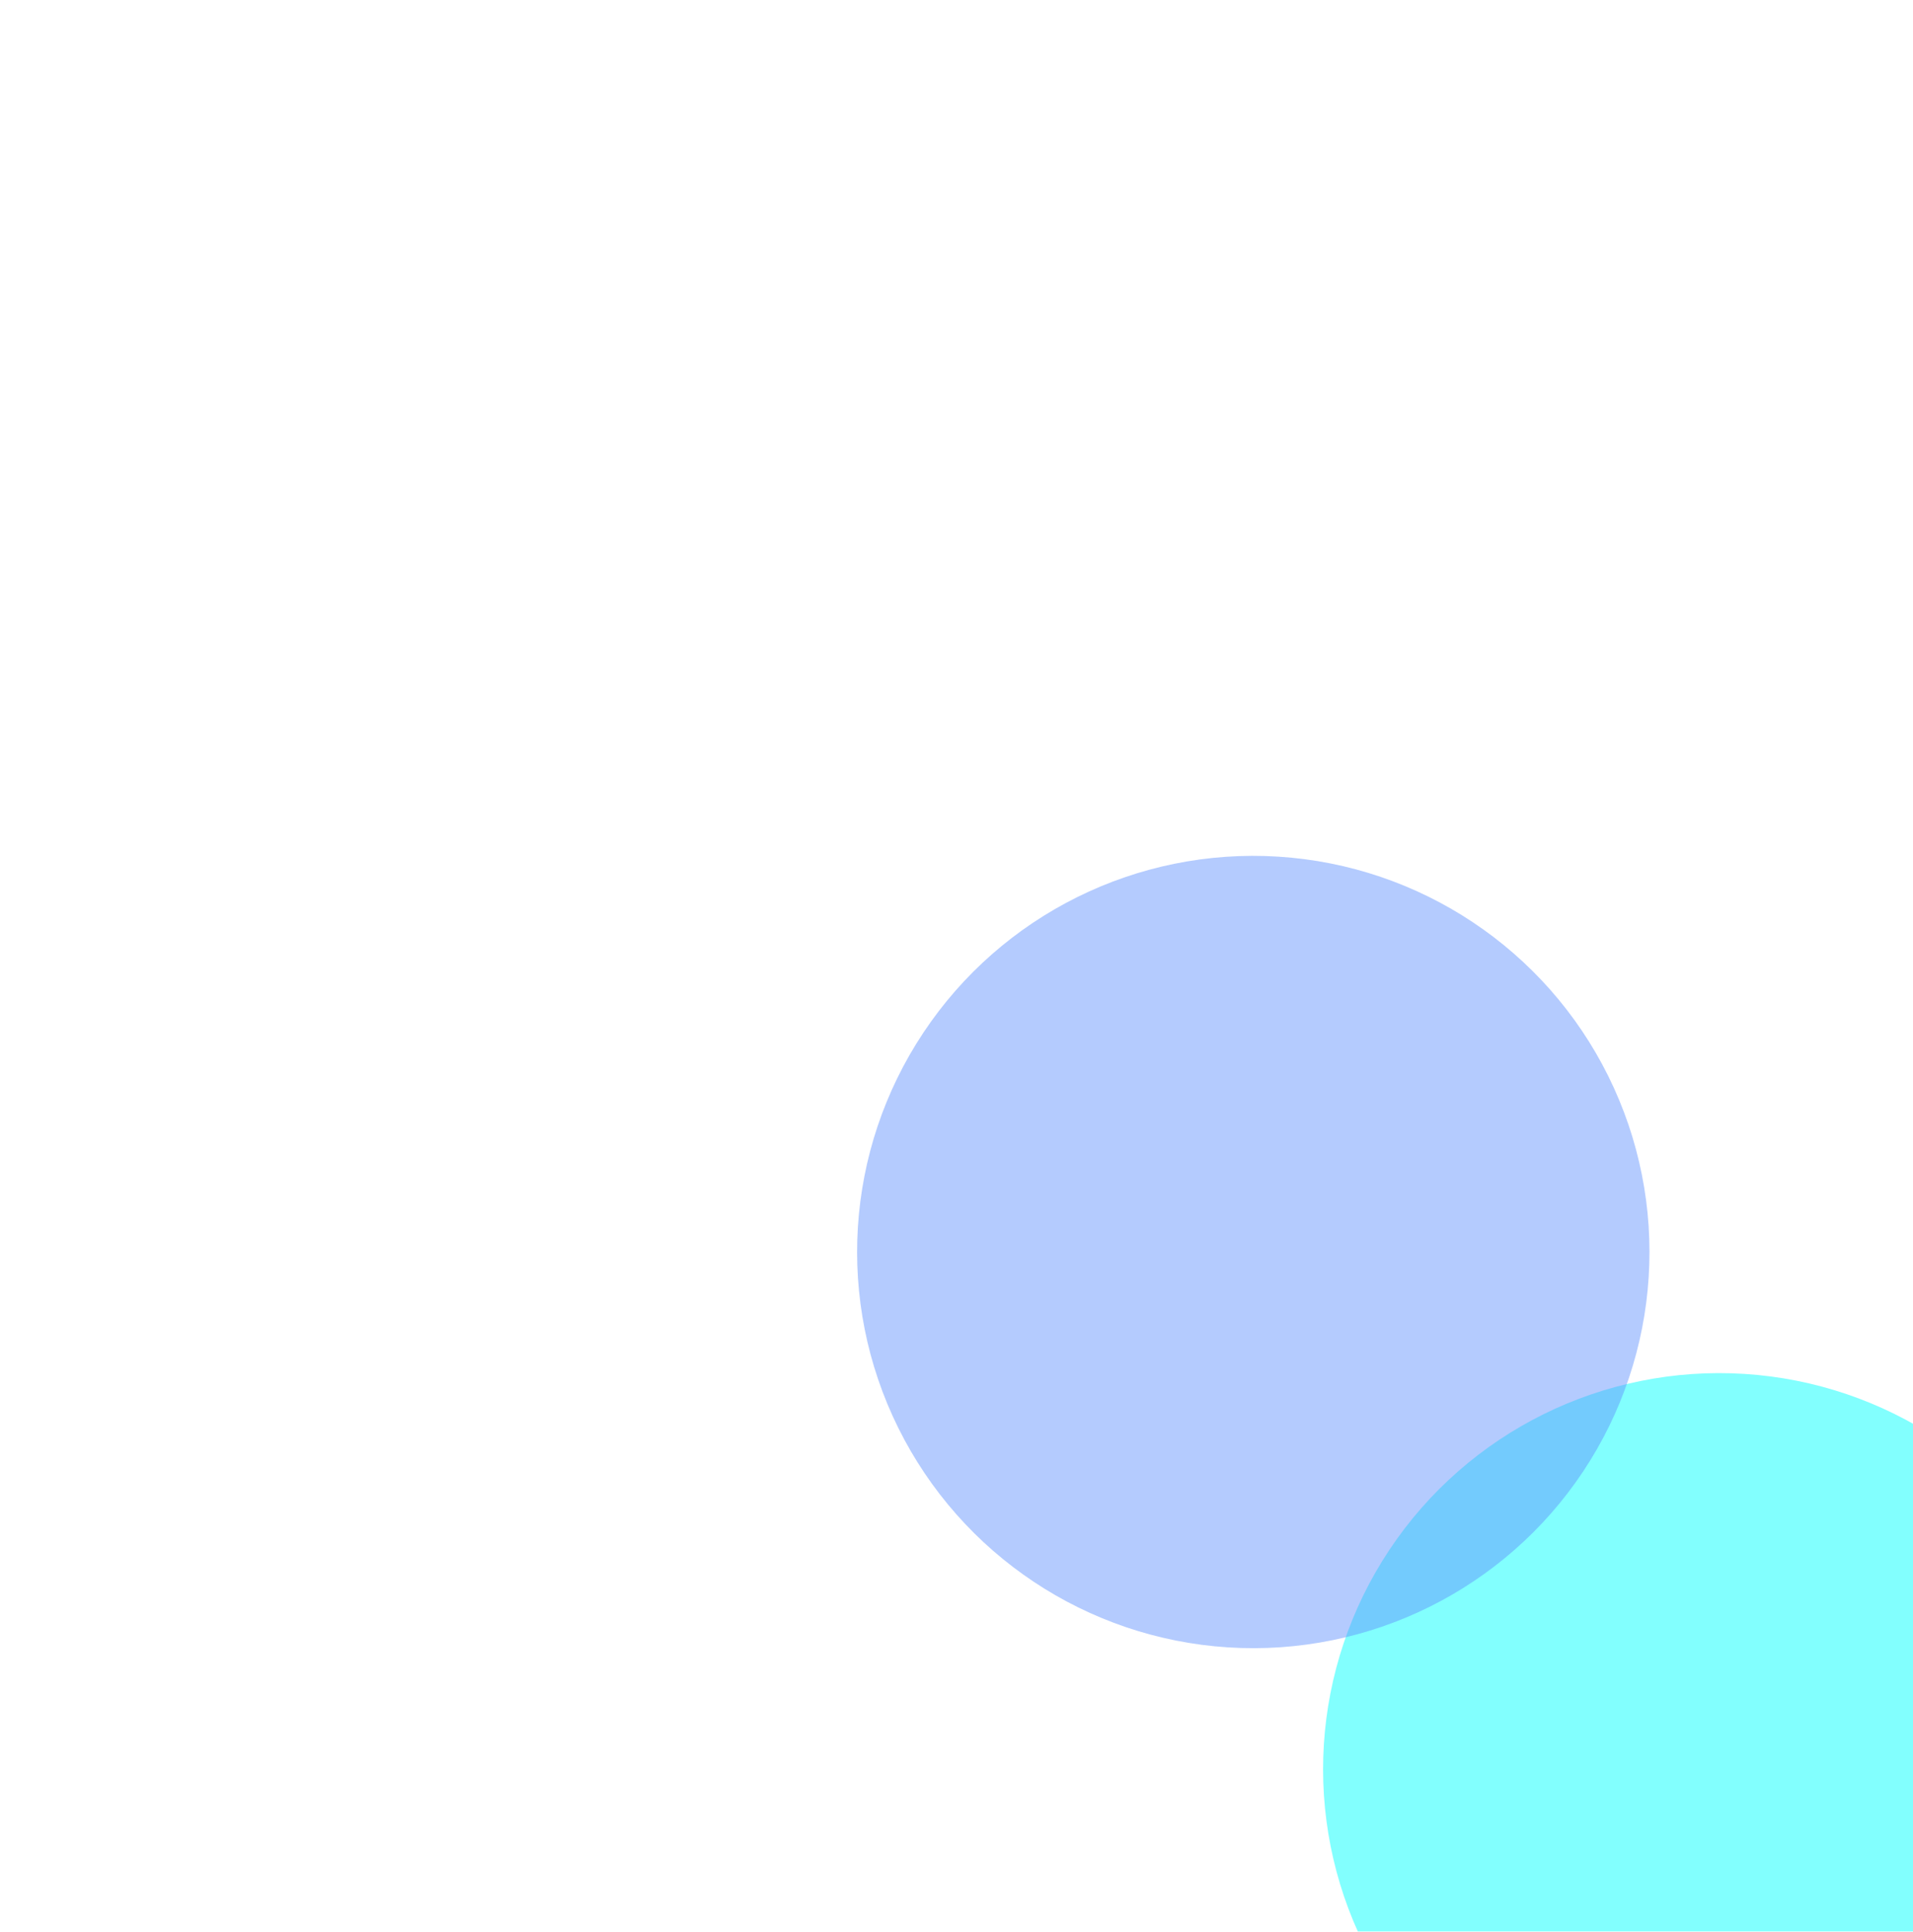 <svg width="816" height="824" viewBox="0 0 816 824" fill="none" xmlns="http://www.w3.org/2000/svg">
<g opacity="0.8" filter="url(#filter0_f_398_28710)">
<circle cx="169" cy="169" r="169" transform="matrix(0.896 -0.444 -0.444 -0.896 656.977 981.203)" fill="#3CFFFE" fill-opacity="0.8"/>
</g>
<g opacity="0.8" filter="url(#filter1_f_398_28710)">
<circle cx="169" cy="169" r="169" transform="matrix(0.896 -0.444 -0.444 -0.896 458.211 760.551)" fill="#6293FC" fill-opacity="0.6"/>
</g>
<defs>
<filter id="filter0_f_398_28710" x="199.23" y="220.668" width="1068.07" height="1068.07" filterUnits="userSpaceOnUse" color-interpolation-filters="sRGB">
<feFlood flood-opacity="0" result="BackgroundImageFix"/>
<feBlend mode="normal" in="SourceGraphic" in2="BackgroundImageFix" result="shape"/>
<feGaussianBlur stdDeviation="182.5" result="effect1_foregroundBlur_398_28710"/>
</filter>
<filter id="filter1_f_398_28710" x="0.465" y="0.016" width="1068.07" height="1068.07" filterUnits="userSpaceOnUse" color-interpolation-filters="sRGB">
<feFlood flood-opacity="0" result="BackgroundImageFix"/>
<feBlend mode="normal" in="SourceGraphic" in2="BackgroundImageFix" result="shape"/>
<feGaussianBlur stdDeviation="182.5" result="effect1_foregroundBlur_398_28710"/>
</filter>
</defs>
</svg>
